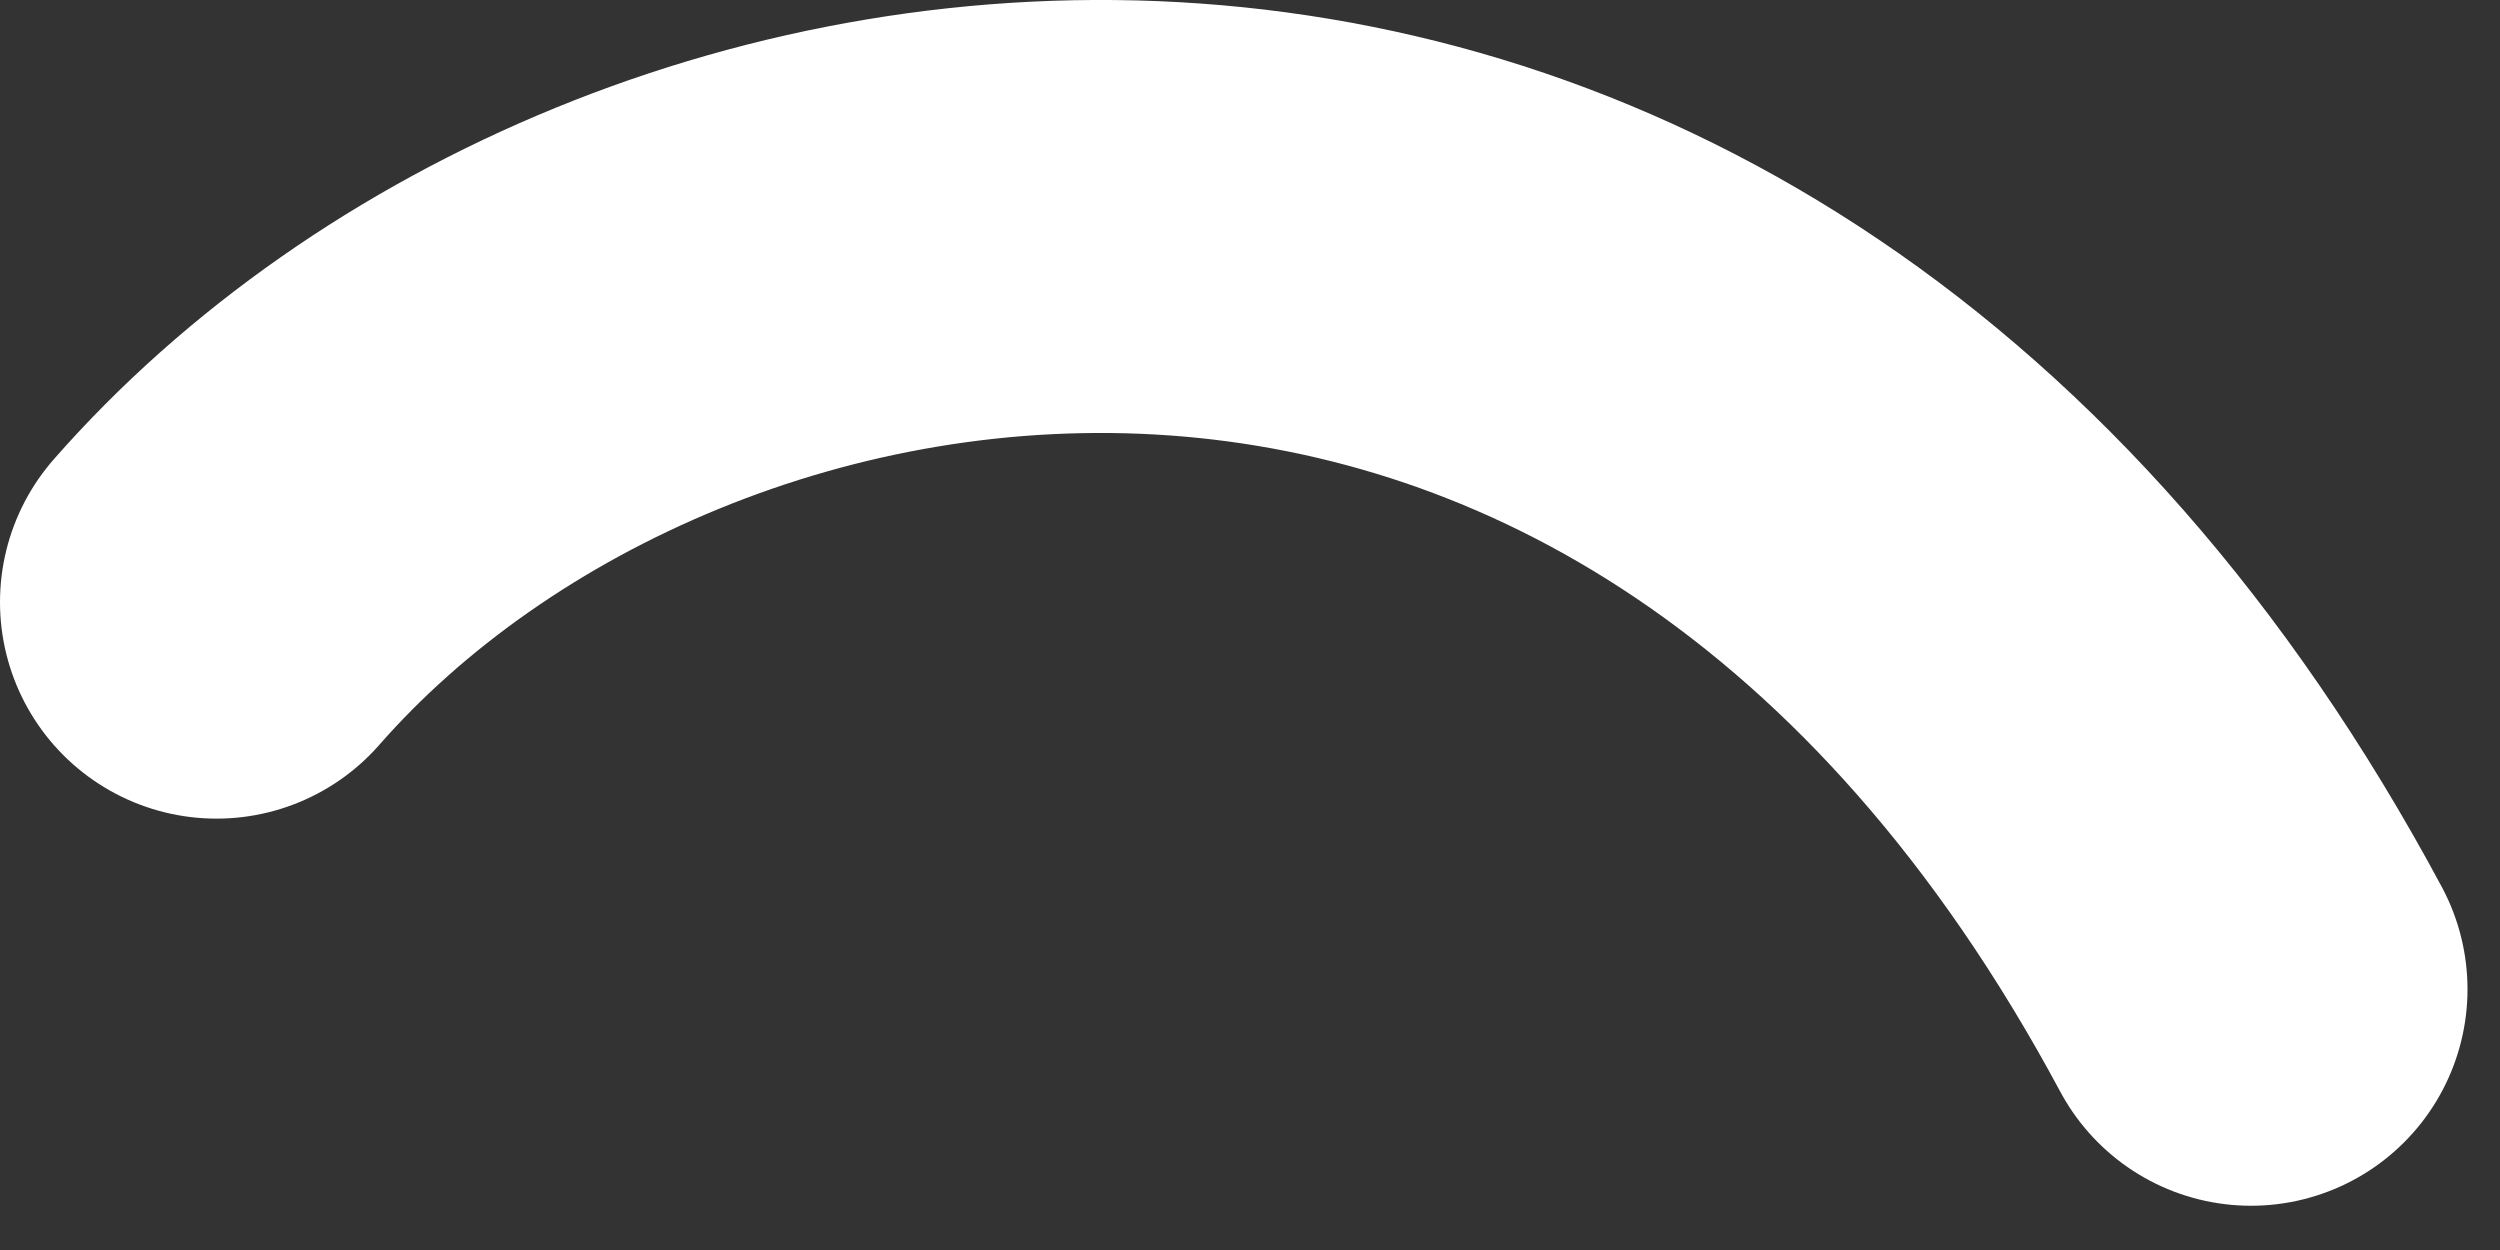 <?xml version="1.0" encoding="UTF-8"?> <svg xmlns="http://www.w3.org/2000/svg" width="20" height="10" viewBox="0 0 20 10" fill="none"><rect x="0" y="0" width="20" height="10" fill="#333333" stroke="none"/><path d="M1.732 4.817C5.179 0.883 13.527 -0.444 18.008 7.914" stroke="white" stroke-width="3.464" stroke-linecap="round"></path></svg> 
